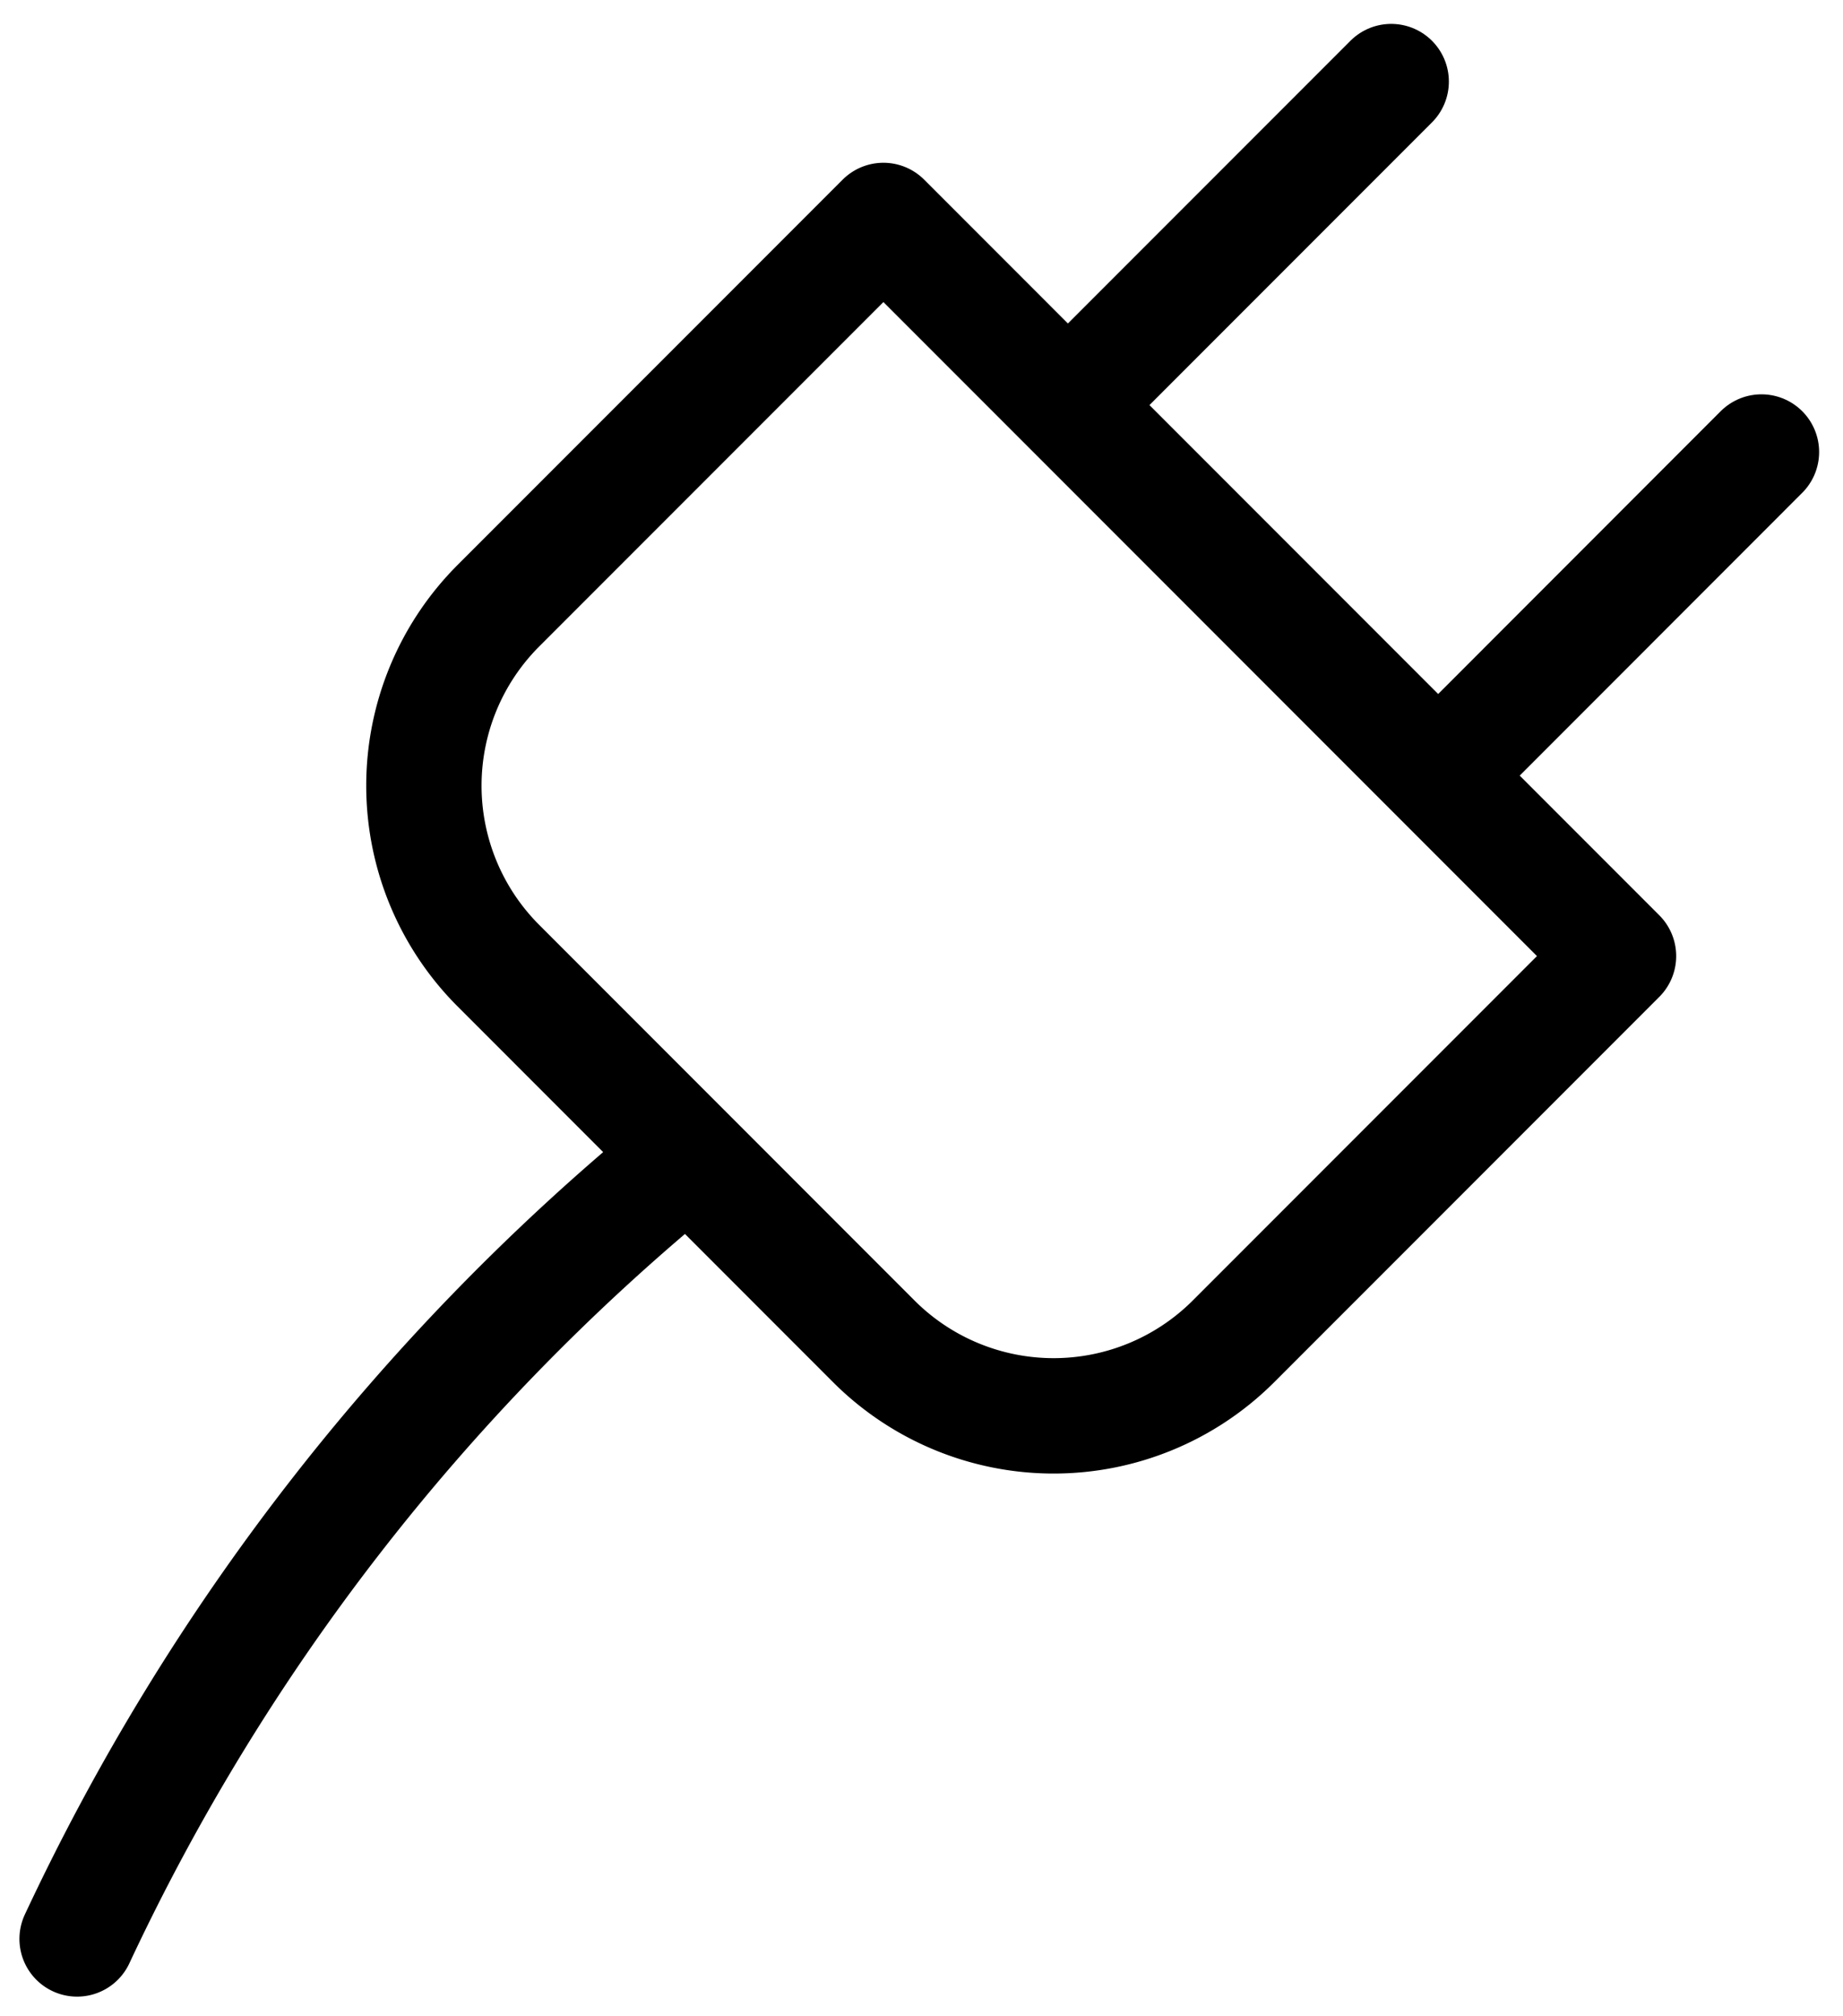 <svg xmlns="http://www.w3.org/2000/svg" width="31.961" height="34.941" viewBox="0 0 31.961 34.941"><g transform="translate(-1258.663 -141.076)"><path d="M220.451,66.588a38.5,38.5,0,0,0-10.387,13.393" transform="translate(1049.936 94.699)" fill="none" stroke="#000" stroke-linecap="round" stroke-linejoin="round" stroke-width="2"/><path d="M231.322,66.329a4.412,4.412,0,0,1-6.22,0L218.574,59.8a4.411,4.411,0,0,1,0-6.22l6.686-6.686,12.748,12.749Z" transform="translate(1048.723 98.003)" fill="none" stroke="#000" stroke-linecap="round" stroke-linejoin="round" stroke-width="2"/><line y1="5.585" x2="5.585" transform="translate(1277.204 142.49)" stroke-width="2" stroke="#000" stroke-linecap="round" stroke-linejoin="round" fill="none"/><line y1="5.587" x2="5.585" transform="translate(1283.625 148.91)" stroke-width="2" stroke="#000" stroke-linecap="round" stroke-linejoin="round" fill="none"/></g></svg>